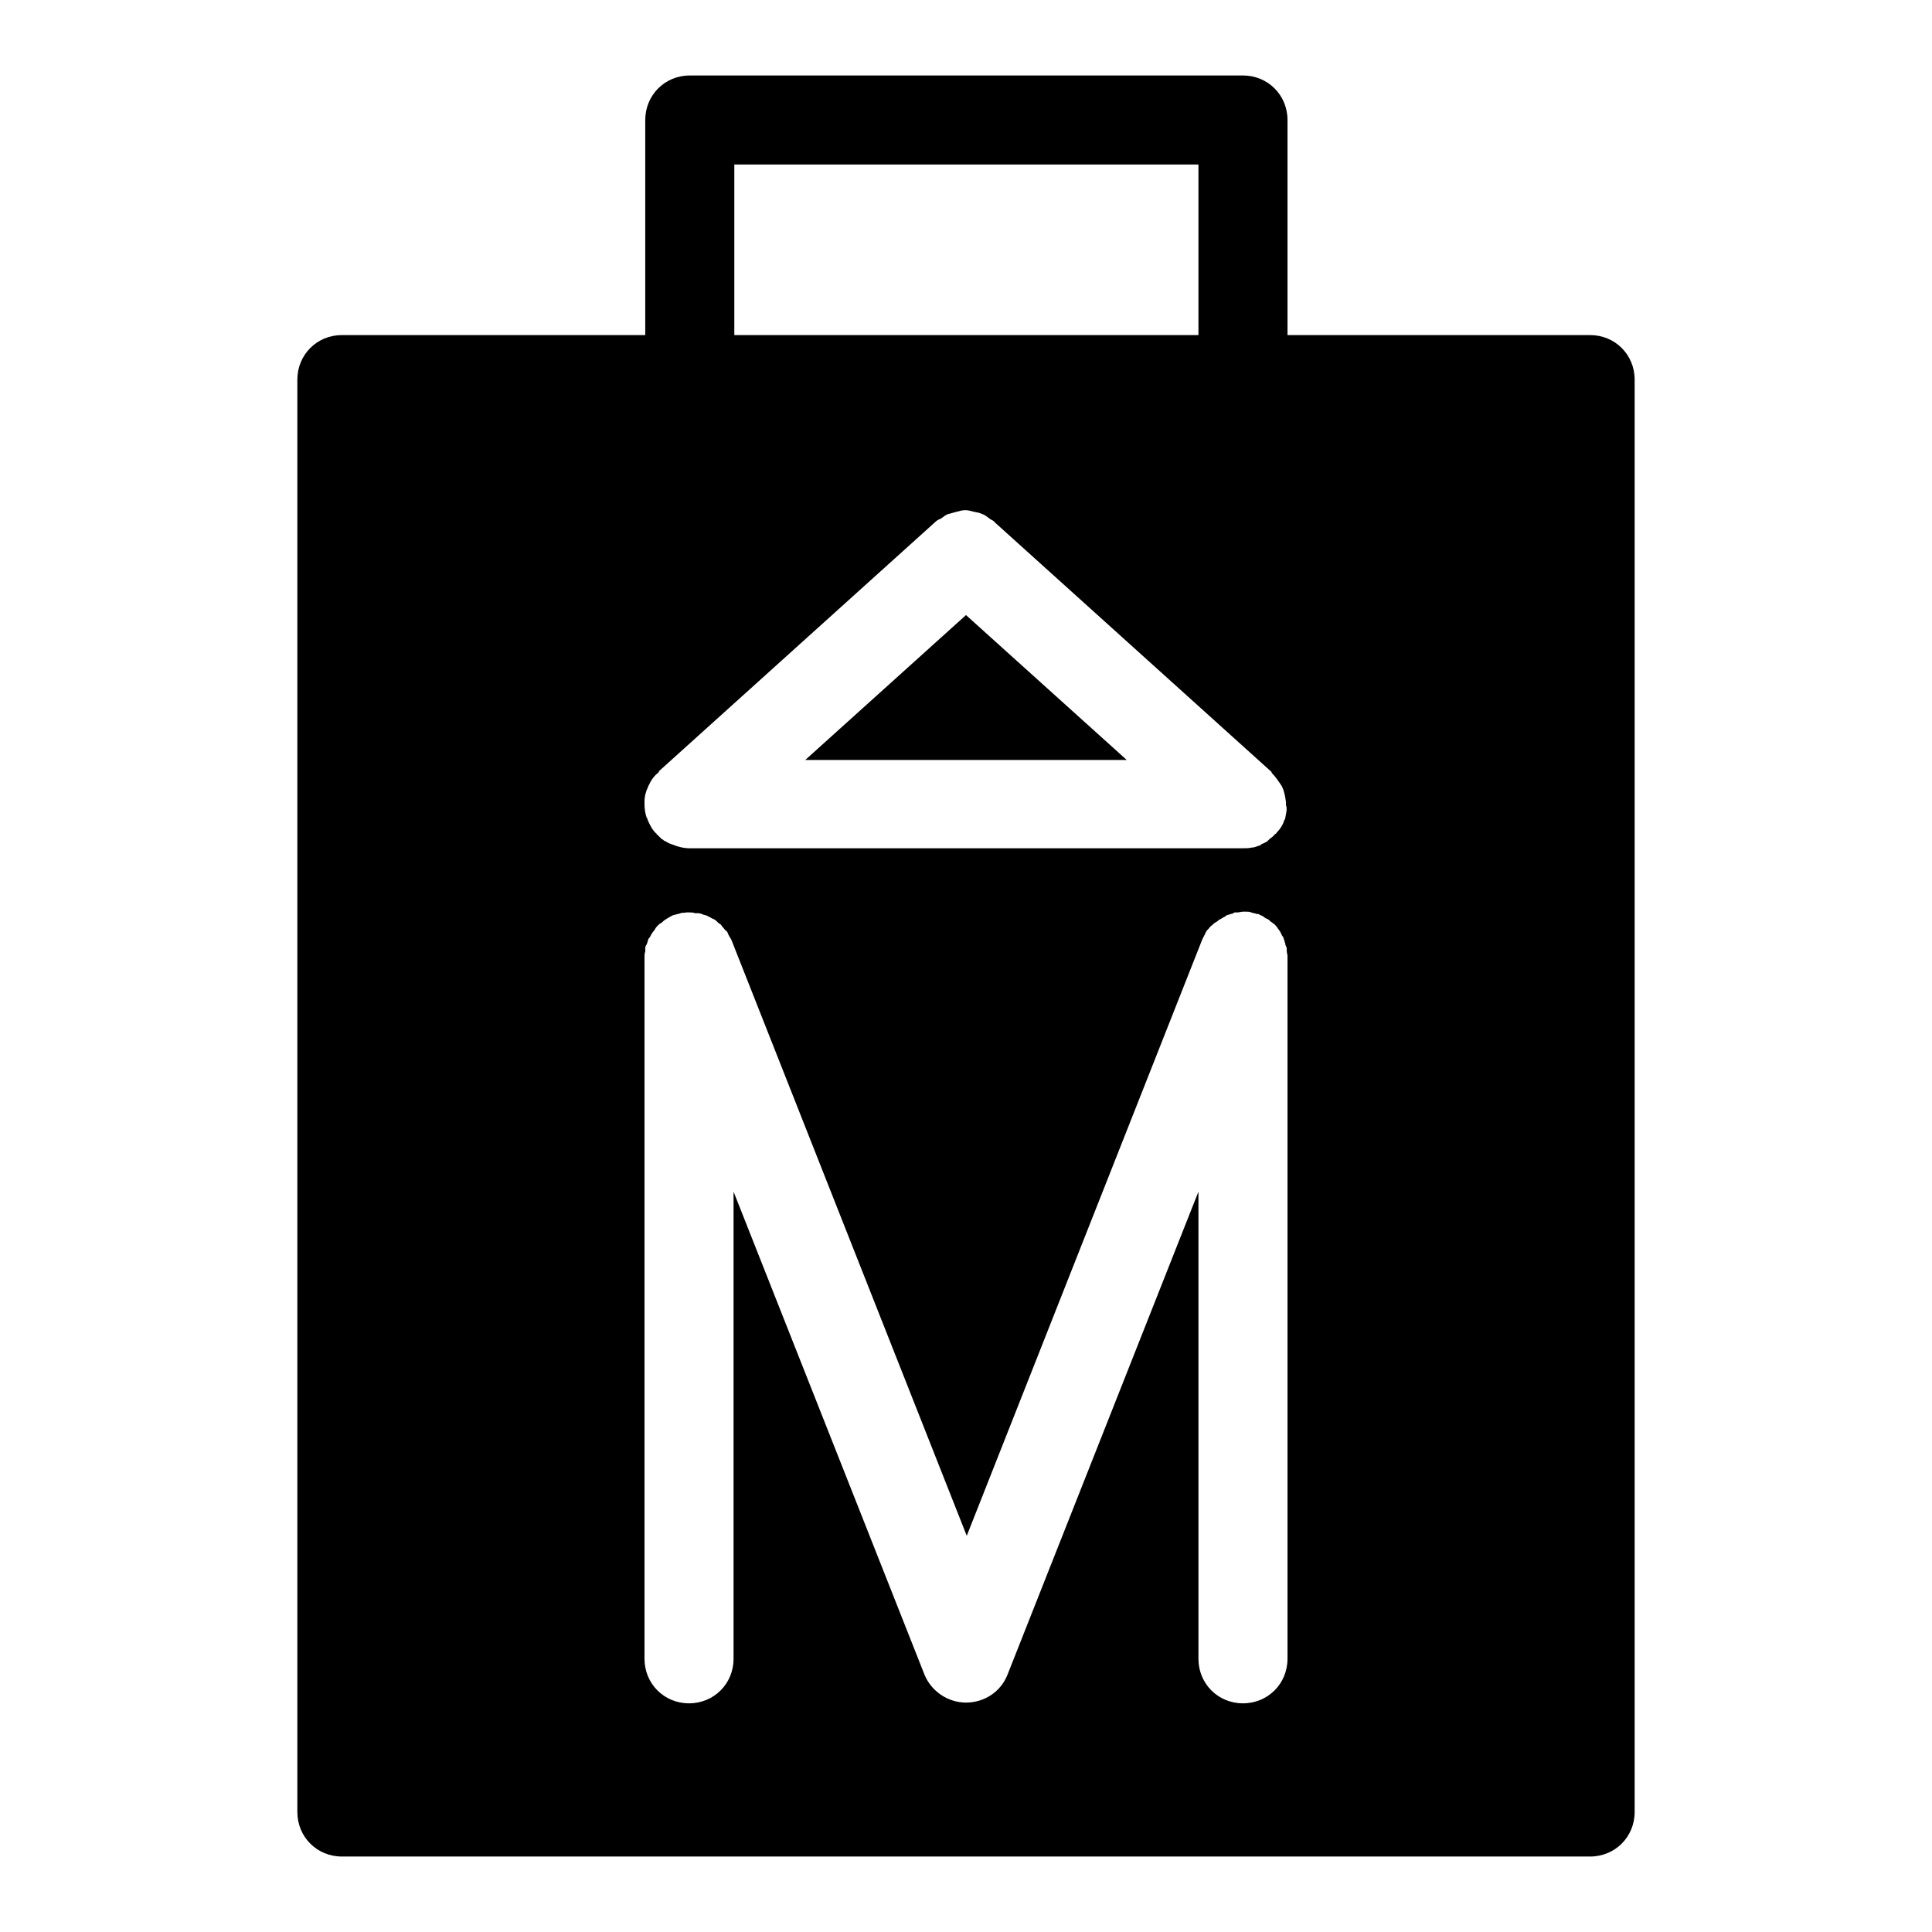 <?xml version="1.0" encoding="utf-8"?>
<!-- Svg Vector Icons : http://www.onlinewebfonts.com/icon -->
<!DOCTYPE svg PUBLIC "-//W3C//DTD SVG 1.1//EN" "http://www.w3.org/Graphics/SVG/1.1/DTD/svg11.dtd">
<svg version="1.1" xmlns="http://www.w3.org/2000/svg" xmlns:xlink="http://www.w3.org/1999/xlink" x="0px" y="0px" viewBox="0 0 256 256" enable-background="new 0 0 256 256" xml:space="preserve">
<g><g><g><g><path fill="#000000" d="M210.7,44.4h-40.1V15.9c0-3.3-2.6-5.9-5.9-5.9H91.4c-3.3,0-5.9,2.6-5.9,5.9v28.5H45.3c-3.3,0-5.9,2.6-5.9,5.9v189.8c0,3.3,2.6,5.9,5.9,5.9h165.4c3.3,0,5.9-2.6,5.9-5.9V50.3C216.6,47,214,44.4,210.7,44.4z M97.3,21.8h61.5v22.6H97.3V21.8z M170.6,219.8c0,3.3-2.6,5.9-5.9,5.9s-5.9-2.6-5.9-5.9v-61.9l-25.3,64c-0.9,2.3-3.1,3.7-5.5,3.7s-4.6-1.5-5.5-3.7l-25.3-64v61.9c0,3.3-2.6,5.9-5.9,5.9c-3.3,0-5.9-2.6-5.9-5.9v-92.9c0,0,0,0,0-0.1c0-0.2,0-0.5,0.1-0.7c0-0.2,0-0.3,0-0.5c0-0.2,0.1-0.3,0.2-0.5c0.1-0.2,0.1-0.4,0.2-0.6c0-0.1,0.1-0.2,0.2-0.3c0.1-0.2,0.2-0.4,0.4-0.7c0.1-0.1,0.2-0.2,0.3-0.4c0.1-0.2,0.3-0.4,0.4-0.5c0.1-0.1,0.2-0.2,0.4-0.3c0.2-0.1,0.3-0.3,0.5-0.4c0.1-0.1,0.2-0.1,0.3-0.2c0.2-0.1,0.5-0.3,0.7-0.4c0,0,0,0,0,0c0.1,0,0.2-0.1,0.4-0.1c0.2-0.1,0.5-0.1,0.7-0.2s0.5,0,0.7-0.1c0.1,0,0.3,0,0.4,0c0,0,0,0,0,0c0.3,0,0.5,0,0.8,0.1c0.1,0,0.2,0,0.4,0c0.2,0,0.5,0.1,0.7,0.2c0.1,0,0.3,0.1,0.4,0.1c0.2,0.1,0.4,0.2,0.6,0.3c0.1,0.1,0.2,0.1,0.4,0.2c0.2,0.1,0.4,0.3,0.6,0.5c0.1,0.1,0.2,0.1,0.3,0.2c0.1,0.1,0.2,0.3,0.4,0.5c0.1,0.1,0.2,0.3,0.4,0.4c0.1,0.1,0.1,0.2,0.2,0.4c0.1,0.2,0.2,0.4,0.4,0.7c0,0,0,0,0,0l31.2,79l31.2-79c0,0,0,0,0,0c0.1-0.2,0.2-0.4,0.3-0.6c0.1-0.1,0.1-0.3,0.2-0.4c0.1-0.2,0.2-0.3,0.4-0.5c0.1-0.1,0.2-0.3,0.4-0.4c0.1-0.1,0.3-0.3,0.5-0.4s0.3-0.2,0.4-0.3c0.2-0.1,0.4-0.2,0.7-0.4c0.1,0,0.2-0.1,0.3-0.2c0.2-0.1,0.4-0.1,0.6-0.2c0.2,0,0.3-0.1,0.5-0.2c0.1,0,0.3,0,0.4,0c0.2,0,0.5-0.1,0.7-0.1c0,0,0,0,0,0c0.1,0,0.3,0,0.4,0c0.2,0,0.5,0,0.7,0.1s0.5,0.1,0.7,0.2c0.1,0,0.3,0,0.4,0.1c0,0,0,0,0,0c0.2,0.1,0.5,0.2,0.7,0.4c0.1,0.1,0.2,0.1,0.4,0.2c0.2,0.1,0.3,0.3,0.5,0.4c0.1,0.1,0.3,0.2,0.4,0.3c0.1,0.1,0.3,0.3,0.4,0.5c0.1,0.1,0.2,0.3,0.3,0.4c0.1,0.2,0.2,0.4,0.3,0.6c0.1,0.1,0.2,0.3,0.2,0.4c0.1,0.2,0.1,0.4,0.2,0.6c0,0.2,0.1,0.4,0.2,0.6c0,0.1,0,0.3,0,0.4c0,0.2,0.1,0.5,0.1,0.7c0,0,0,0,0,0L170.6,219.8L170.6,219.8L170.6,219.8z M170.3,108.4c0,0.1,0,0.2-0.1,0.2c-0.2,0.7-0.6,1.3-1.1,1.8c0,0,0,0.1-0.1,0.1c0,0-0.1,0-0.1,0.1c-0.2,0.2-0.4,0.4-0.6,0.5c-0.1,0.1-0.2,0.2-0.3,0.3c-0.2,0.2-0.5,0.3-0.7,0.4c-0.1,0-0.2,0.1-0.3,0.2c-0.4,0.1-0.7,0.3-1.1,0.3c0,0,0,0,0,0c-0.4,0.1-0.8,0.1-1.2,0.1H91.4c-0.8,0-1.6-0.2-2.3-0.5c-0.1,0-0.2-0.1-0.3-0.1c-0.3-0.1-0.5-0.3-0.8-0.4c-0.1-0.1-0.2-0.2-0.3-0.2c-0.2-0.2-0.4-0.4-0.6-0.6c0,0-0.1,0-0.1-0.1c0,0,0-0.1-0.1-0.1c-0.5-0.5-0.8-1.1-1.1-1.8c0-0.1,0-0.2-0.1-0.2c-0.2-0.6-0.3-1.2-0.3-1.8c0-0.1,0-0.1,0-0.2s0-0.2,0-0.2c0-0.7,0.2-1.4,0.5-2c0,0,0-0.1,0.1-0.2c0.3-0.7,0.7-1.2,1.3-1.7c0,0,0,0,0-0.1L124,69.1c0.2-0.2,0.5-0.3,0.7-0.4c0.3-0.2,0.6-0.5,1-0.6c0.4-0.1,0.7-0.2,1.1-0.3c0.4-0.1,0.7-0.2,1.1-0.2s0.7,0.1,1.1,0.2s0.7,0.1,1.1,0.3c0.4,0.1,0.7,0.4,1,0.6c0.2,0.2,0.5,0.2,0.7,0.5l36.7,33.1c0,0,0,0,0,0.1c0.5,0.5,0.9,1.1,1.3,1.7c0,0,0.1,0.1,0.1,0.2c0.3,0.6,0.4,1.3,0.5,2c0,0.1,0,0.2,0,0.2s0,0.1,0,0.2C170.6,107.2,170.4,107.8,170.3,108.4z"/><path fill="#000000" d="M106.7 100.7L149.3 100.7 128 81.5 z"/></g></g><g></g><g></g><g></g><g></g><g></g><g></g><g></g><g></g><g></g><g></g><g></g><g></g><g></g><g></g><g></g></g></g>
</svg>